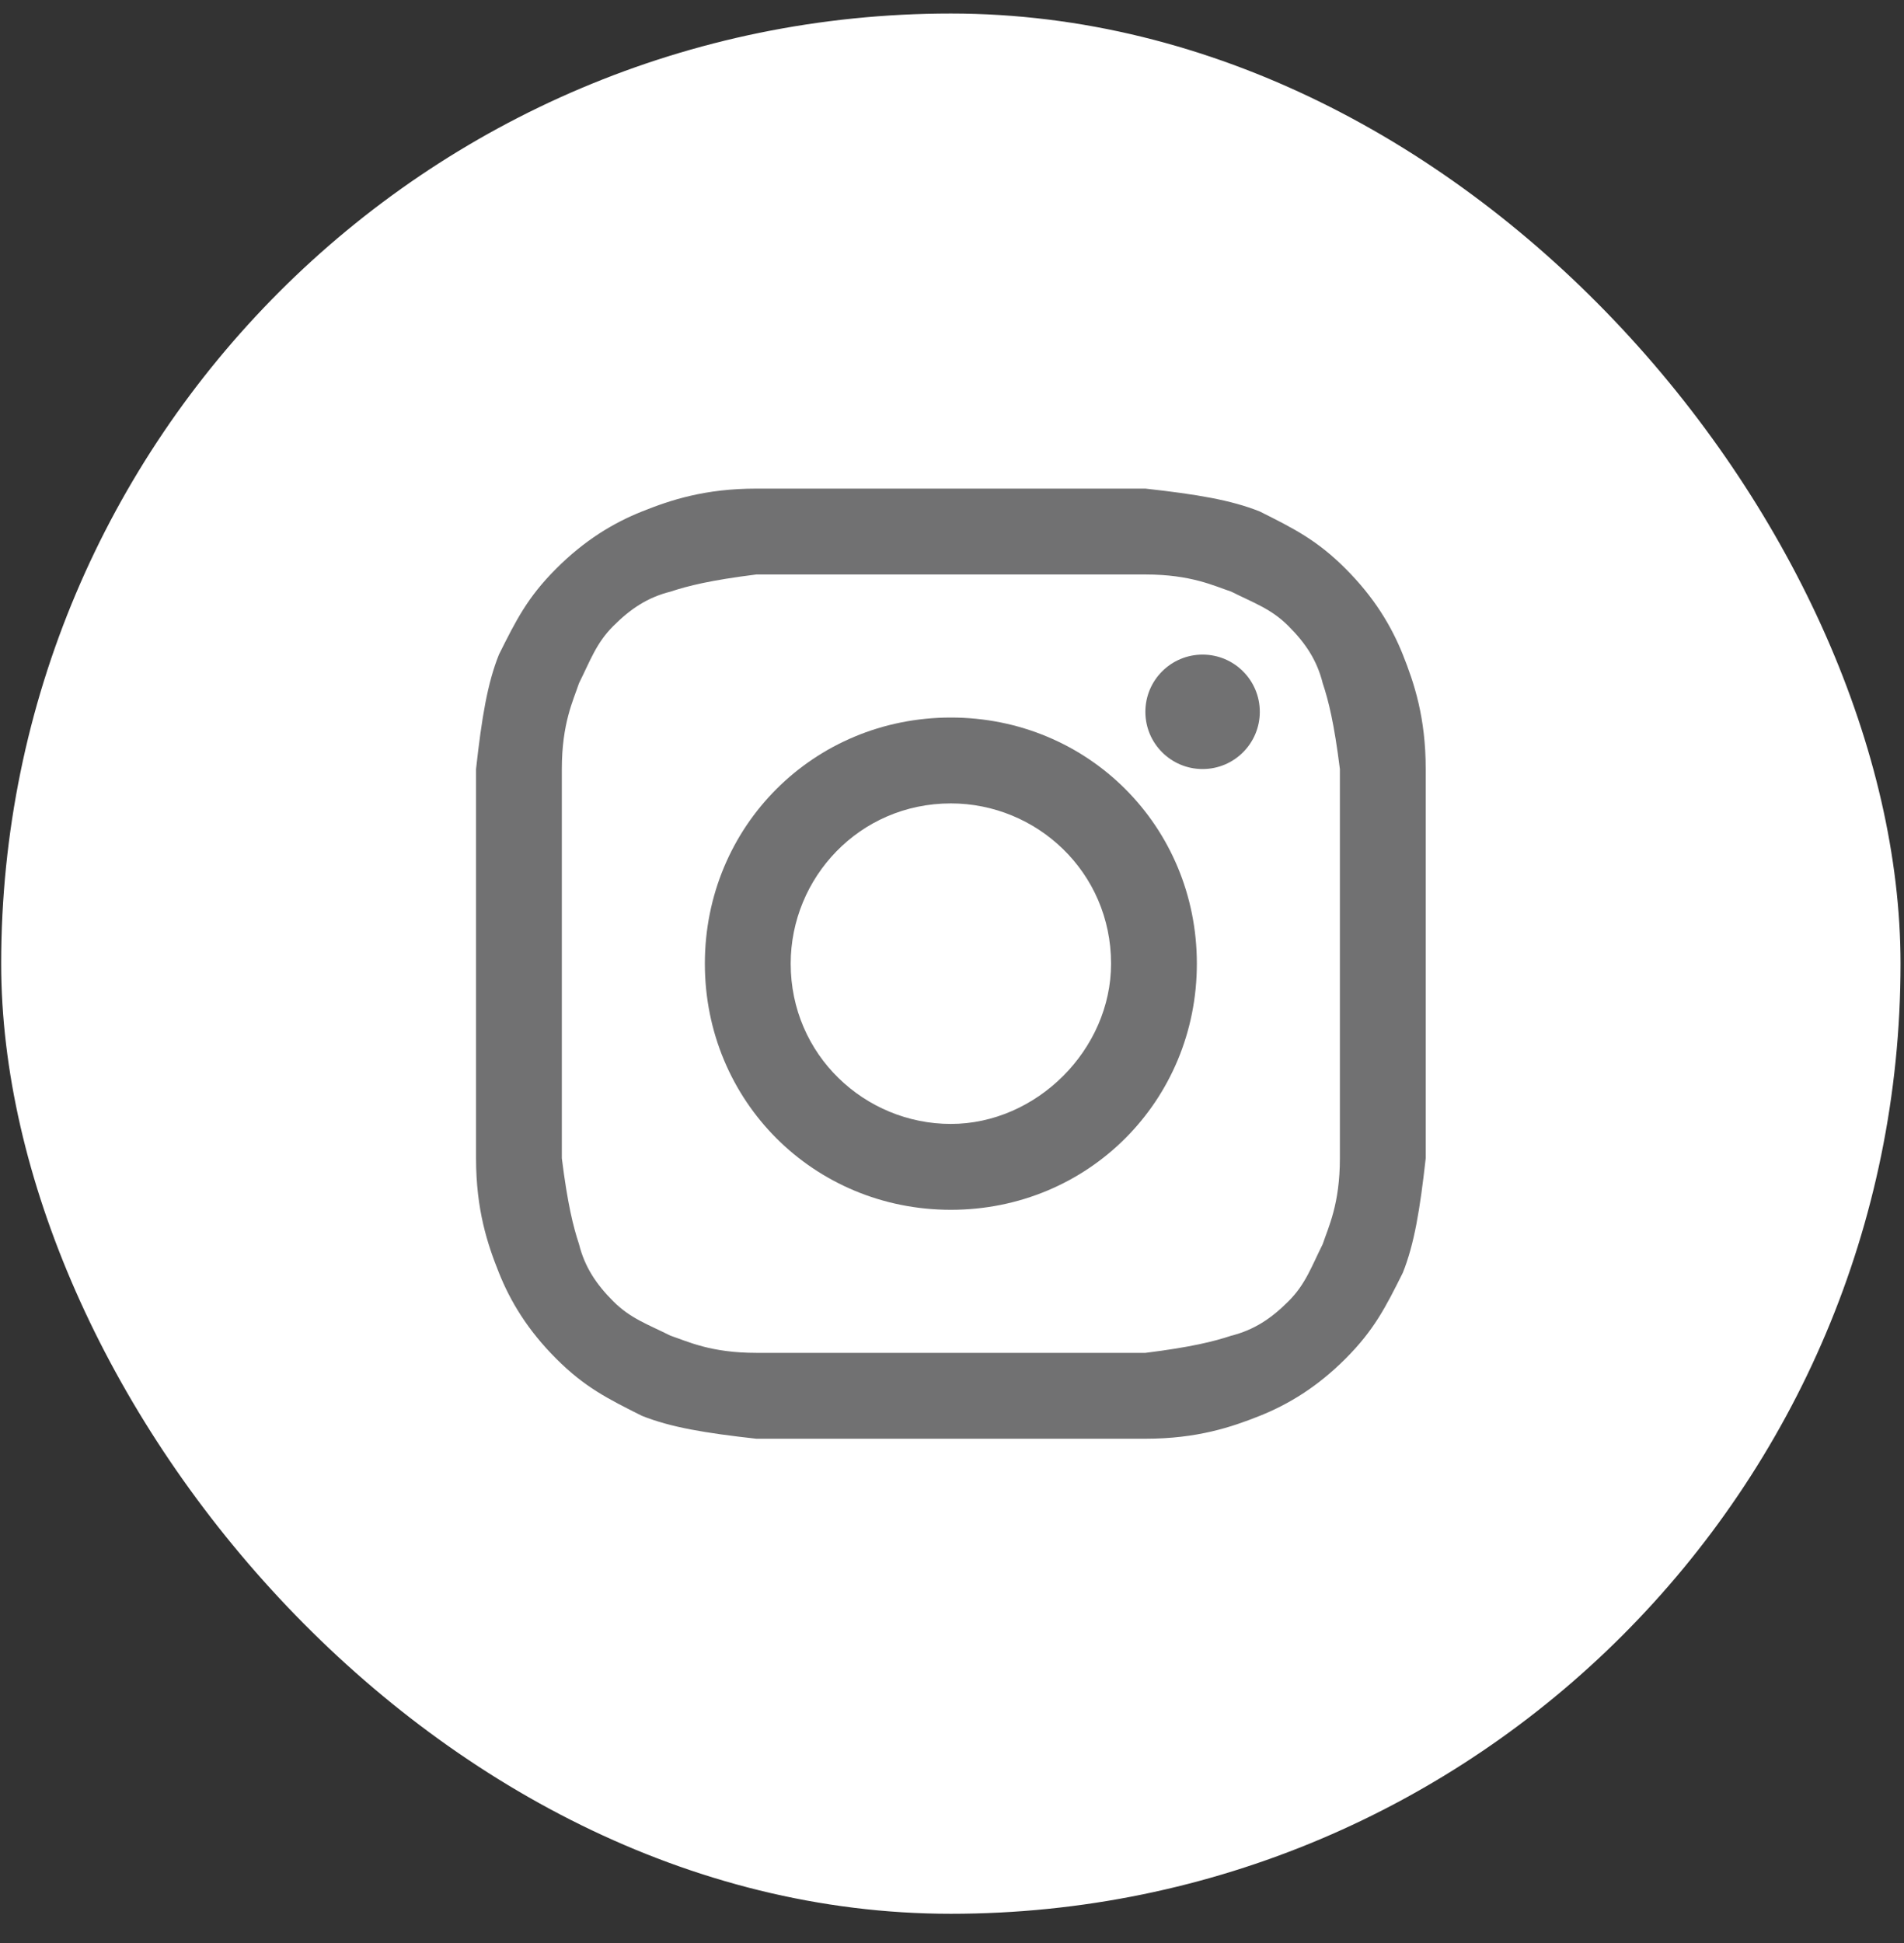 <svg width="50" height="51" viewBox="0 0 50 51" fill="none" xmlns="http://www.w3.org/2000/svg">
    <rect x="0" y="0" width="50" height="51" fill="#333333" stroke="none"/>
    <rect x="0.031" y="0.355" width="49.878" height="49.878" rx="24.939" fill="white"/>
    <path d="M24.97 15.079C28.275 15.079 28.726 15.079 30.078 15.079C31.28 15.079 31.881 15.379 32.332 15.529C32.933 15.83 33.383 15.98 33.834 16.431C34.285 16.881 34.585 17.332 34.735 17.933C34.886 18.384 35.036 18.985 35.186 20.186C35.186 21.539 35.186 21.839 35.186 25.294C35.186 28.75 35.186 29.05 35.186 30.402C35.186 31.604 34.886 32.205 34.735 32.656C34.435 33.257 34.285 33.708 33.834 34.158C33.383 34.609 32.933 34.909 32.332 35.06C31.881 35.21 31.28 35.36 30.078 35.51C28.726 35.51 28.426 35.51 24.97 35.51C21.515 35.51 21.214 35.51 19.862 35.51C18.66 35.51 18.059 35.21 17.609 35.06C17.008 34.759 16.557 34.609 16.106 34.158C15.656 33.708 15.355 33.257 15.205 32.656C15.055 32.205 14.905 31.604 14.754 30.402C14.754 29.05 14.754 28.75 14.754 25.294C14.754 21.839 14.754 21.539 14.754 20.186C14.754 18.985 15.055 18.384 15.205 17.933C15.505 17.332 15.656 16.881 16.106 16.431C16.557 15.98 17.008 15.679 17.609 15.529C18.059 15.379 18.66 15.229 19.862 15.079C21.214 15.079 21.665 15.079 24.97 15.079ZM24.97 12.825C21.515 12.825 21.214 12.825 19.862 12.825C18.51 12.825 17.609 13.125 16.858 13.426C16.106 13.726 15.355 14.177 14.604 14.928C13.853 15.679 13.552 16.28 13.102 17.182C12.801 17.933 12.651 18.834 12.501 20.186C12.501 21.539 12.501 21.989 12.501 25.294C12.501 28.75 12.501 29.05 12.501 30.402C12.501 31.755 12.801 32.656 13.102 33.407C13.402 34.158 13.853 34.909 14.604 35.661C15.355 36.412 15.956 36.712 16.858 37.163C17.609 37.463 18.51 37.614 19.862 37.764C21.214 37.764 21.665 37.764 24.97 37.764C28.275 37.764 28.726 37.764 30.078 37.764C31.43 37.764 32.332 37.463 33.083 37.163C33.834 36.862 34.585 36.412 35.336 35.661C36.087 34.909 36.388 34.309 36.839 33.407C37.139 32.656 37.289 31.755 37.44 30.402C37.44 29.05 37.44 28.6 37.44 25.294C37.44 21.989 37.44 21.539 37.44 20.186C37.44 18.834 37.139 17.933 36.839 17.182C36.538 16.431 36.087 15.679 35.336 14.928C34.585 14.177 33.984 13.877 33.083 13.426C32.332 13.125 31.43 12.975 30.078 12.825C28.726 12.825 28.426 12.825 24.97 12.825Z"
          fill="#717172"/>
    <path d="M24.97 18.834C21.365 18.834 18.51 21.689 18.51 25.294C18.51 28.9 21.365 31.755 24.97 31.755C28.576 31.755 31.43 28.9 31.43 25.294C31.43 21.689 28.576 18.834 24.97 18.834ZM24.97 29.501C22.717 29.501 20.764 27.698 20.764 25.294C20.764 23.041 22.566 21.088 24.97 21.088C27.224 21.088 29.177 22.891 29.177 25.294C29.177 27.548 27.224 29.501 24.97 29.501Z"
          fill="#717172"/>
    <path d="M31.581 20.186C32.41 20.186 33.083 19.514 33.083 18.684C33.083 17.854 32.41 17.182 31.581 17.182C30.751 17.182 30.078 17.854 30.078 18.684C30.078 19.514 30.751 20.186 31.581 20.186Z"
          fill="#717172"/>
</svg>

